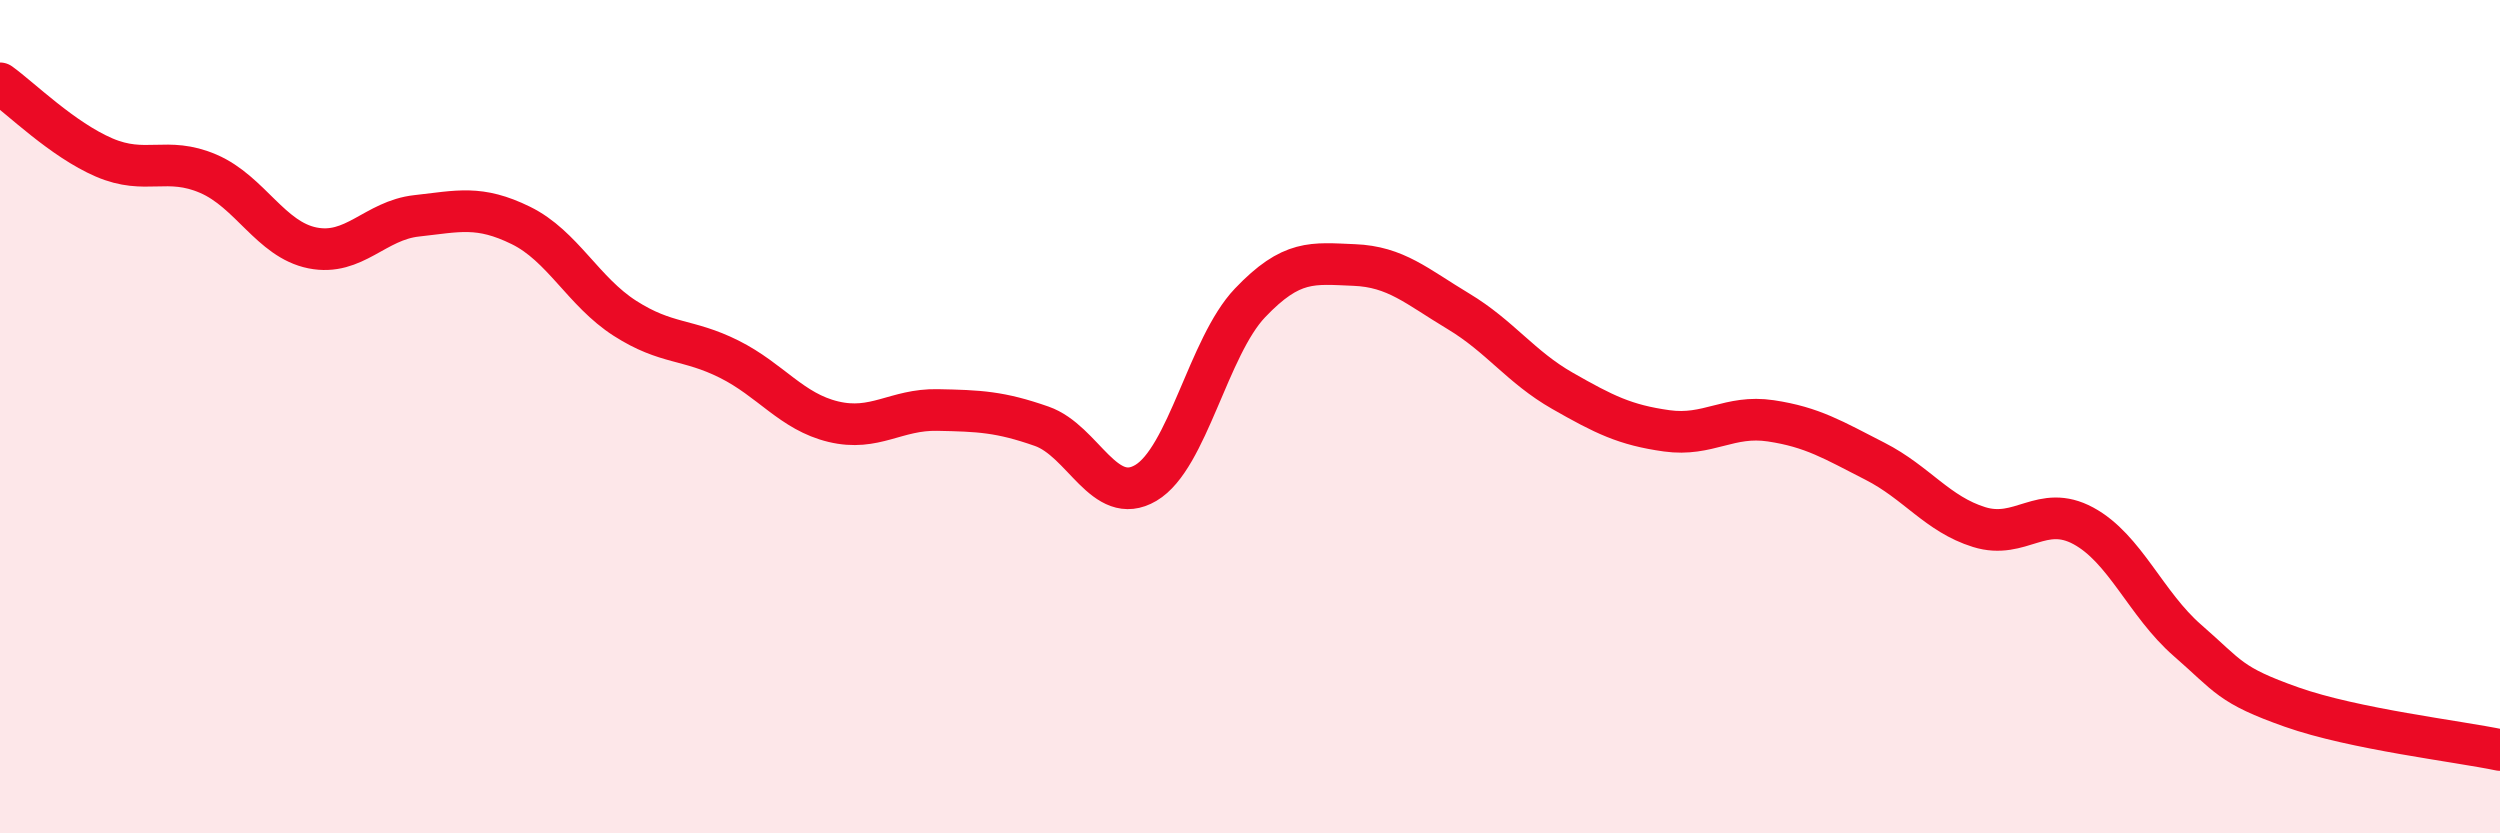 
    <svg width="60" height="20" viewBox="0 0 60 20" xmlns="http://www.w3.org/2000/svg">
      <path
        d="M 0,2 C 0.5,2.36 1.5,3.35 2.5,3.78 C 3.5,4.21 4,3.74 5,4.17 C 6,4.6 6.5,5.75 7.5,5.95 C 8.5,6.15 9,5.29 10,5.18 C 11,5.07 11.5,4.92 12.5,5.41 C 13.5,5.9 14,7 15,7.64 C 16,8.28 16.5,8.12 17.5,8.62 C 18.5,9.12 19,9.88 20,10.12 C 21,10.36 21.5,9.82 22.5,9.84 C 23.5,9.86 24,9.88 25,10.23 C 26,10.58 26.5,12.18 27.5,11.59 C 28.5,11 29,8.32 30,7.27 C 31,6.22 31.5,6.32 32.5,6.36 C 33.5,6.4 34,6.87 35,7.47 C 36,8.07 36.5,8.81 37.5,9.38 C 38.5,9.95 39,10.2 40,10.34 C 41,10.48 41.5,9.95 42.5,10.1 C 43.5,10.25 44,10.56 45,11.07 C 46,11.58 46.5,12.34 47.5,12.65 C 48.5,12.96 49,12.08 50,12.62 C 51,13.16 51.5,14.5 52.5,15.37 C 53.5,16.24 53.5,16.44 55,16.97 C 56.5,17.5 59,17.79 60,18L60 20L0 20Z"
        fill="#EB0A25"
        opacity="0.1"
        stroke-linecap="round"
        stroke-linejoin="round"
      />
      <path
        d="M 0,2 C 0.5,2.36 1.5,3.35 2.5,3.78 C 3.5,4.21 4,3.74 5,4.17 C 6,4.6 6.5,5.75 7.5,5.95 C 8.5,6.15 9,5.29 10,5.18 C 11,5.07 11.5,4.92 12.5,5.41 C 13.5,5.9 14,7 15,7.64 C 16,8.28 16.5,8.12 17.5,8.62 C 18.5,9.12 19,9.88 20,10.12 C 21,10.36 21.5,9.82 22.5,9.84 C 23.5,9.86 24,9.88 25,10.23 C 26,10.58 26.5,12.18 27.5,11.59 C 28.5,11 29,8.32 30,7.27 C 31,6.22 31.5,6.32 32.5,6.36 C 33.5,6.4 34,6.87 35,7.47 C 36,8.07 36.5,8.81 37.5,9.38 C 38.5,9.95 39,10.2 40,10.34 C 41,10.48 41.5,9.95 42.5,10.1 C 43.5,10.25 44,10.56 45,11.07 C 46,11.58 46.5,12.34 47.5,12.65 C 48.5,12.96 49,12.08 50,12.62 C 51,13.16 51.5,14.5 52.5,15.37 C 53.5,16.24 53.5,16.44 55,16.97 C 56.5,17.5 59,17.79 60,18"
        stroke="#EB0A25"
        stroke-width="1"
        fill="none"
        stroke-linecap="round"
        stroke-linejoin="round"
      />
    </svg>
  